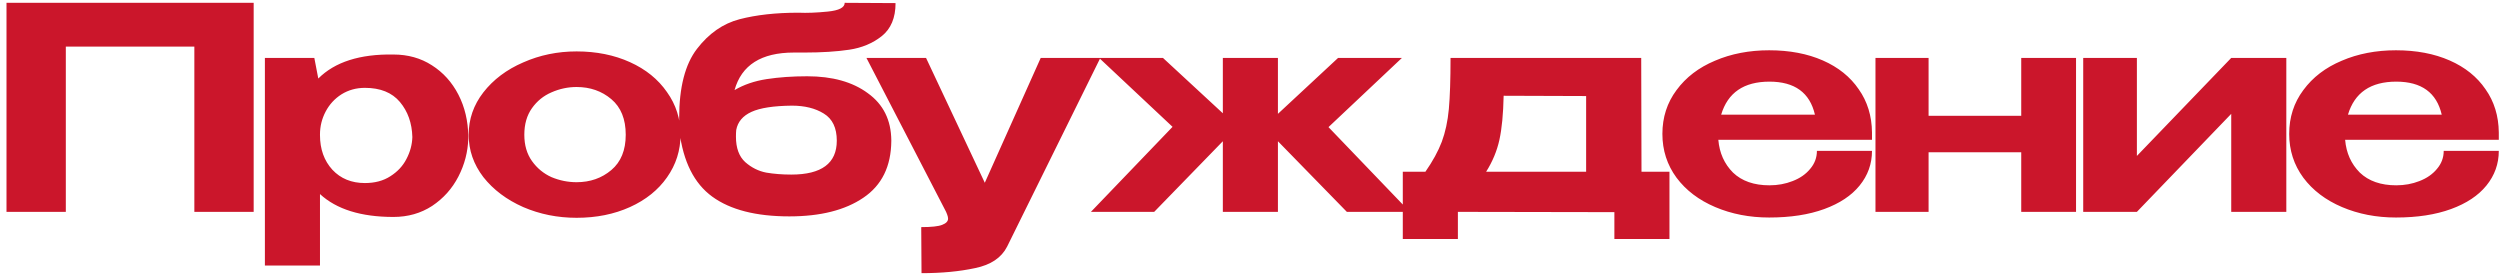 <?xml version="1.0" encoding="UTF-8"?> <svg xmlns="http://www.w3.org/2000/svg" width="354" height="39" viewBox="0 0 354 39" fill="none"><path d="M35.92 0.4V30H27.52V6.6H9.32V30H0.92V0.4L35.92 0.4ZM66.309 19.6C66.256 21.493 65.789 23.293 64.909 25C64.029 26.707 62.789 28.093 61.189 29.16C59.589 30.2 57.762 30.72 55.709 30.72C51.122 30.72 47.656 29.64 45.309 27.48V37.6H37.509V8.2H44.509L45.069 11.12C47.416 8.773 50.962 7.64 55.709 7.72C57.762 7.72 59.576 8.227 61.149 9.24C62.749 10.253 64.002 11.64 64.909 13.4C65.816 15.16 66.282 17.133 66.309 19.32V19.44V19.6ZM51.669 25.92C53.082 25.92 54.282 25.6 55.269 24.96C56.282 24.32 57.042 23.507 57.549 22.52C58.082 21.507 58.362 20.467 58.389 19.4C58.336 17.427 57.749 15.773 56.629 14.44C55.509 13.107 53.856 12.44 51.669 12.44C50.442 12.44 49.336 12.747 48.349 13.36C47.389 13.973 46.642 14.787 46.109 15.8C45.576 16.813 45.309 17.893 45.309 19.04V19.12C45.309 21.12 45.896 22.76 47.069 24.04C48.242 25.293 49.776 25.92 51.669 25.92ZM81.644 7.28C84.444 7.28 86.964 7.787 89.204 8.8C91.444 9.813 93.19 11.227 94.444 13.04C95.724 14.827 96.364 16.84 96.364 19.08C96.364 21.293 95.724 23.307 94.444 25.12C93.19 26.907 91.444 28.307 89.204 29.32C86.964 30.333 84.444 30.84 81.644 30.84C78.95 30.84 76.43 30.333 74.084 29.32C71.737 28.28 69.857 26.867 68.444 25.08C67.057 23.267 66.364 21.267 66.364 19.08C66.364 16.867 67.057 14.867 68.444 13.08C69.857 11.267 71.737 9.853 74.084 8.84C76.43 7.8 78.95 7.28 81.644 7.28ZM81.644 25.8C83.564 25.8 85.204 25.227 86.564 24.08C87.924 22.933 88.604 21.267 88.604 19.08C88.604 16.867 87.924 15.187 86.564 14.04C85.204 12.893 83.564 12.32 81.644 12.32C80.417 12.32 79.23 12.573 78.084 13.08C76.964 13.56 76.044 14.307 75.324 15.32C74.604 16.333 74.244 17.587 74.244 19.08C74.244 20.547 74.604 21.787 75.324 22.8C76.044 23.813 76.964 24.573 78.084 25.08C79.23 25.56 80.417 25.8 81.644 25.8ZM126.21 19.92V19.96C126.183 23.56 124.863 26.24 122.25 28C119.663 29.76 116.17 30.64 111.77 30.64C107.05 30.64 103.41 29.707 100.85 27.84C98.29 25.973 96.743 22.893 96.21 18.6C96.183 18.173 96.17 17.547 96.17 16.72C96.17 12.373 97.01 9.107 98.69 6.92C100.37 4.733 102.383 3.333 104.73 2.72C107.103 2.107 109.863 1.8 113.01 1.8H113.09C114.237 1.853 115.61 1.8 117.21 1.64C118.81 1.48 119.61 1.067 119.61 0.4L126.81 0.44C126.81 2.52 126.157 4.08 124.85 5.12C123.57 6.133 122.037 6.773 120.25 7.04C118.463 7.307 116.357 7.44 113.93 7.44H112.41C107.797 7.44 104.997 9.213 104.01 12.76C105.317 11.987 106.837 11.467 108.57 11.2C110.33 10.933 112.237 10.8 114.29 10.8C117.863 10.8 120.73 11.6 122.89 13.2C125.077 14.773 126.183 17 126.21 19.88V19.92ZM112.05 24.72C116.343 24.72 118.49 23.12 118.49 19.92C118.49 18.107 117.877 16.827 116.65 16.08C115.45 15.333 113.943 14.96 112.13 14.96C109.543 14.987 107.637 15.28 106.41 15.84C105.183 16.4 104.463 17.253 104.25 18.4C104.223 18.64 104.21 18.96 104.21 19.36C104.21 20.96 104.65 22.16 105.53 22.96C106.41 23.733 107.397 24.227 108.49 24.44C109.583 24.627 110.77 24.72 112.05 24.72ZM155.808 8.2L142.607 34.92C141.807 36.493 140.301 37.507 138.087 37.96C135.874 38.44 133.341 38.68 130.487 38.68L130.447 32.16C131.887 32.16 132.874 32.053 133.407 31.84C133.967 31.627 134.247 31.333 134.247 30.96C134.247 30.8 134.207 30.613 134.127 30.4C134.047 30.187 133.994 30.053 133.967 30L122.687 8.2H131.127L139.447 25.88L147.367 8.2H155.808ZM188.114 18L199.634 30H190.714L180.954 20V30H173.154V20L163.434 30H154.474L166.034 17.96L155.634 8.2H164.674L173.154 16.04V8.2H180.954V16.12L189.474 8.2H198.514L188.114 18ZM232.436 24.32H236.396V33.84H228.596V30.04L206.436 30V33.84H198.636V24.32H201.836C202.876 22.827 203.649 21.413 204.156 20.08C204.662 18.72 204.996 17.173 205.156 15.44C205.316 13.68 205.396 11.267 205.396 8.2H232.396L232.436 24.32ZM212.916 13.56C212.862 16.147 212.662 18.227 212.316 19.8C211.969 21.373 211.342 22.88 210.436 24.32H224.596V13.6L212.916 13.56ZM265.075 19.8H243.315C243.475 21.667 244.168 23.213 245.395 24.44C246.648 25.64 248.368 26.24 250.555 26.24C251.728 26.24 252.822 26.04 253.835 25.64C254.875 25.24 255.702 24.667 256.315 23.92C256.955 23.173 257.275 22.32 257.275 21.36H265.075C265.075 23.2 264.488 24.84 263.315 26.28C262.168 27.693 260.502 28.8 258.315 29.6C256.128 30.4 253.528 30.8 250.515 30.8C247.742 30.8 245.195 30.307 242.875 29.32C240.555 28.333 238.728 26.947 237.395 25.16C236.062 23.347 235.395 21.28 235.395 18.96C235.395 16.613 236.062 14.547 237.395 12.76C238.728 10.947 240.542 9.56 242.835 8.6C245.128 7.613 247.688 7.12 250.515 7.12C253.395 7.12 255.928 7.6 258.115 8.56C260.302 9.52 261.995 10.88 263.195 12.64C264.422 14.373 265.048 16.413 265.075 18.76V18.96H265.115H265.075V19.8ZM250.555 11.56C246.928 11.56 244.648 13.12 243.715 16.24H256.995C256.275 13.12 254.128 11.56 250.555 11.56ZM286.207 16.4V8.2H293.967V30H286.207V21.56H273.087V30H265.567V8.2H273.087V16.4H286.207ZM302.583 22.08L315.943 8.2H323.743V30H315.943V16.12L302.583 30H294.983V8.2H302.583V22.08ZM353.83 19.8H332.07C332.23 21.667 332.923 23.213 334.15 24.44C335.403 25.64 337.123 26.24 339.31 26.24C340.483 26.24 341.576 26.04 342.59 25.64C343.63 25.24 344.456 24.667 345.07 23.92C345.71 23.173 346.03 22.32 346.03 21.36H353.83C353.83 23.2 353.243 24.84 352.07 26.28C350.923 27.693 349.256 28.8 347.07 29.6C344.883 30.4 342.283 30.8 339.27 30.8C336.496 30.8 333.95 30.307 331.63 29.32C329.31 28.333 327.483 26.947 326.15 25.16C324.816 23.347 324.15 21.28 324.15 18.96C324.15 16.613 324.816 14.547 326.15 12.76C327.483 10.947 329.296 9.56 331.59 8.6C333.883 7.613 336.443 7.12 339.27 7.12C342.15 7.12 344.683 7.6 346.87 8.56C349.056 9.52 350.75 10.88 351.95 12.64C353.176 14.373 353.803 16.413 353.83 18.76V18.96H353.87H353.83V19.8ZM339.31 11.56C335.683 11.56 333.403 13.12 332.47 16.24H345.75C345.03 13.12 342.883 11.56 339.31 11.56Z" fill="#CB162B"></path></svg> 